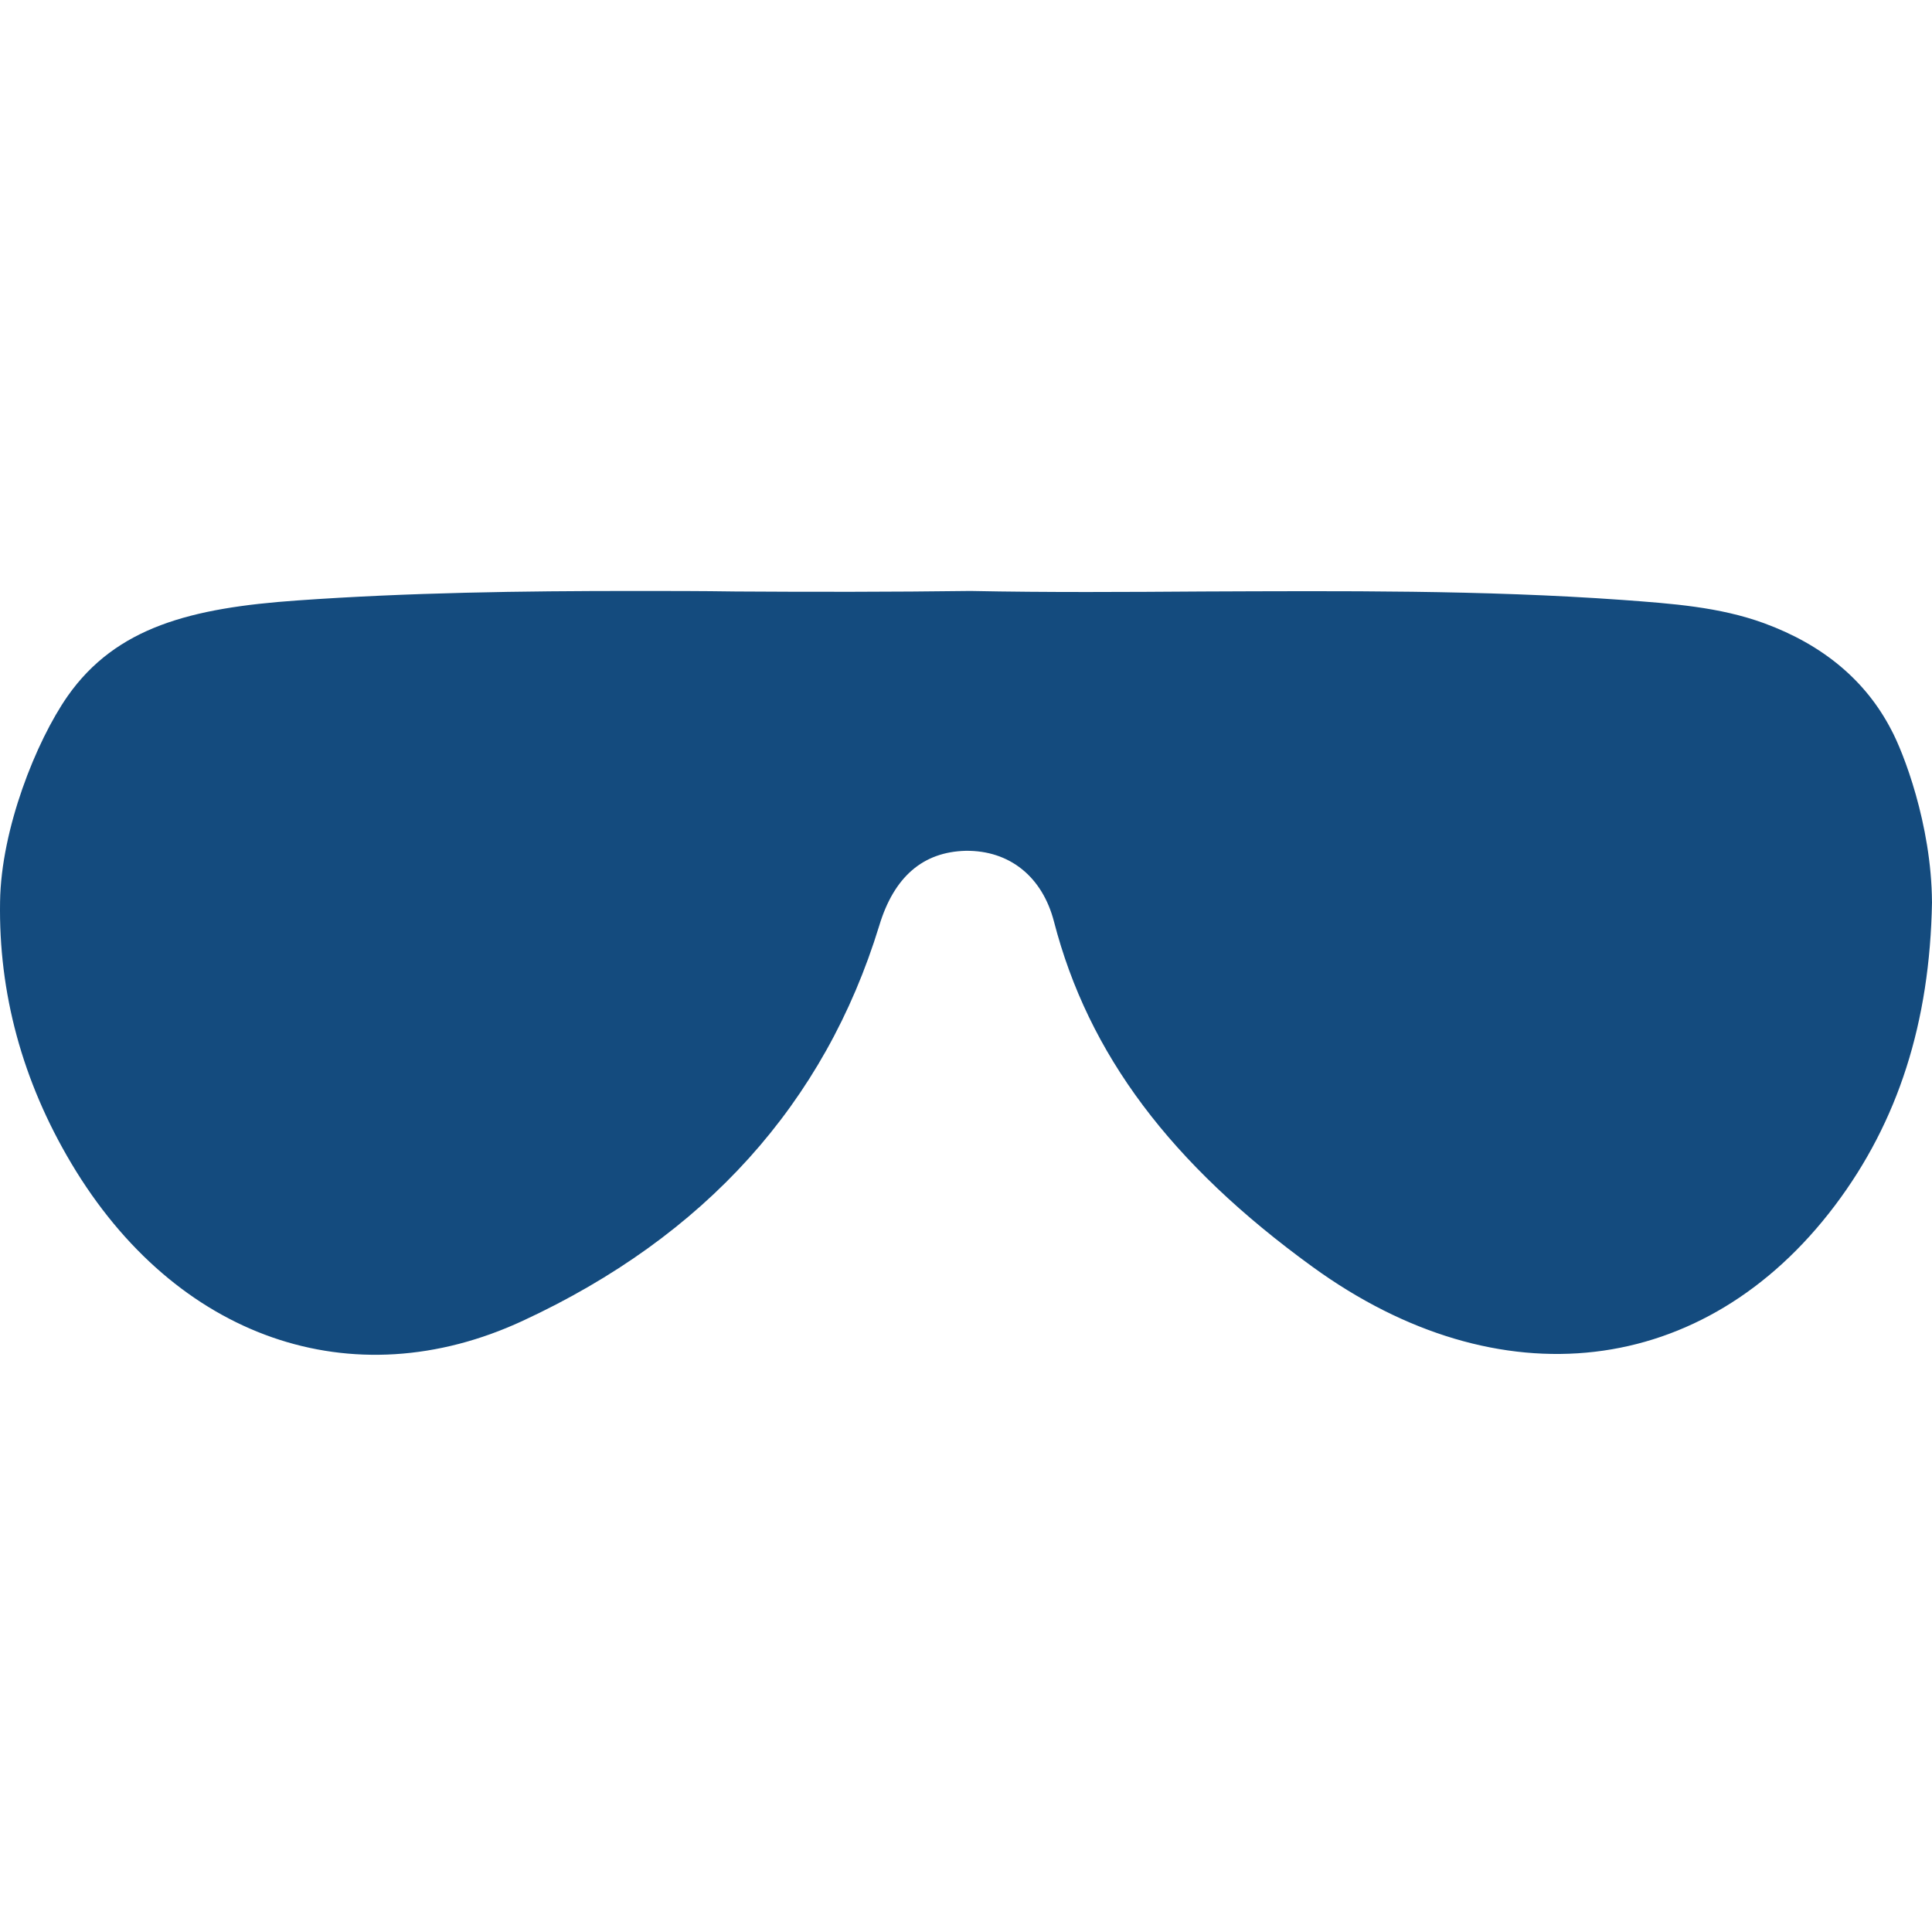 <svg xmlns="http://www.w3.org/2000/svg" fill="none" viewBox="0 0 85 85" height="85" width="85">
<path fill="#144B7E" d="M85 39.685C84.908 44.983 83.512 49.349 80.724 53.044C74.988 60.643 65.95 61.688 57.752 55.74C51.504 51.21 47.879 46.376 46.371 40.547C45.859 38.571 44.418 37.41 42.491 37.432C40.611 37.478 39.331 38.57 38.681 40.732C36.289 48.538 31.015 54.395 23.002 58.109C15.5 61.593 7.719 58.874 3.14 51.187C0.98 47.561 -0.066 43.684 0.003 39.663C0.049 36.479 1.583 32.622 2.976 30.625C5.113 27.584 8.412 26.746 13.057 26.419C17.981 26.069 22.976 26 27.878 26C29.388 26 30.873 26 32.361 26.023C35.752 26.045 39.235 26.045 42.699 26C46.113 26.069 49.573 26.046 52.919 26.023C58.982 26 65.252 25.954 71.385 26.395C73.57 26.557 75.638 26.7 77.61 27.418C80.213 28.371 82.093 29.952 83.208 32.109C83.723 33.062 84.976 36.247 84.999 39.684L85 39.685Z"></path>
</svg>
